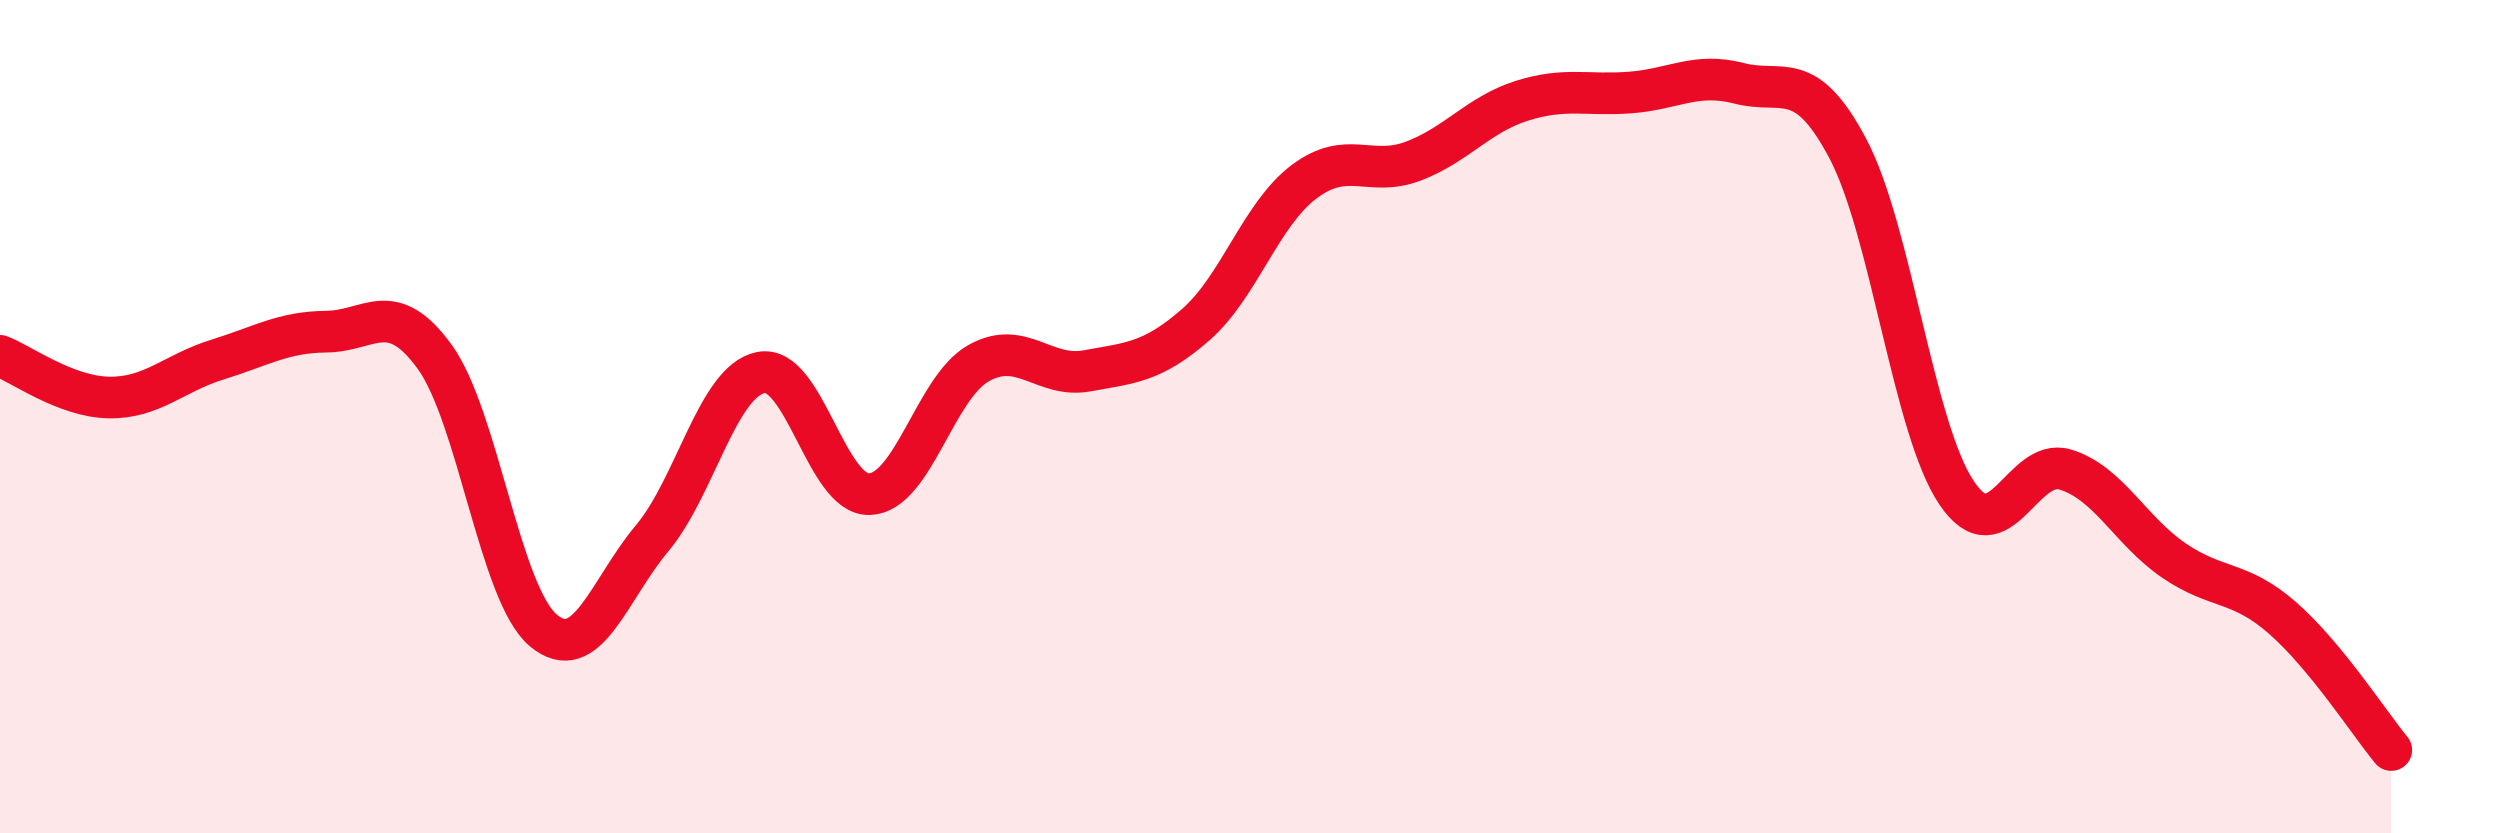 
    <svg width="60" height="20" viewBox="0 0 60 20" xmlns="http://www.w3.org/2000/svg">
      <path
        d="M 0,8.54 C 0.52,8.74 1.57,9.52 2.61,9.54 C 3.65,9.56 4.18,8.95 5.22,8.63 C 6.26,8.31 6.79,7.97 7.83,7.96 C 8.87,7.95 9.39,7.13 10.43,8.56 C 11.47,9.99 12,14.26 13.04,15.13 C 14.08,16 14.61,14.16 15.65,12.92 C 16.69,11.68 17.22,9.15 18.26,8.94 C 19.3,8.73 19.83,11.9 20.87,11.86 C 21.91,11.82 22.44,9.31 23.48,8.72 C 24.52,8.13 25.05,9.09 26.09,8.9 C 27.13,8.71 27.66,8.7 28.7,7.79 C 29.74,6.88 30.26,5.14 31.3,4.36 C 32.34,3.58 32.87,4.26 33.91,3.87 C 34.95,3.48 35.48,2.75 36.52,2.42 C 37.56,2.09 38.09,2.3 39.13,2.22 C 40.17,2.14 40.7,1.73 41.74,2 C 42.78,2.27 43.31,1.6 44.35,3.57 C 45.39,5.54 45.92,10.29 46.96,11.83 C 48,13.37 48.53,10.95 49.57,11.27 C 50.61,11.59 51.13,12.74 52.17,13.45 C 53.21,14.16 53.74,13.92 54.78,14.83 C 55.82,15.74 56.87,17.37 57.39,18L57.39 20L0 20Z"
        fill="#EB0A25"
        opacity="0.1"
        stroke-linecap="round"
        stroke-linejoin="round"
      />
      <path
        d="M 0,8.54 C 0.52,8.74 1.57,9.52 2.61,9.54 C 3.65,9.56 4.18,8.95 5.22,8.63 C 6.26,8.31 6.79,7.97 7.83,7.96 C 8.87,7.95 9.39,7.13 10.43,8.56 C 11.47,9.99 12,14.26 13.04,15.13 C 14.08,16 14.61,14.16 15.65,12.92 C 16.69,11.68 17.22,9.15 18.26,8.94 C 19.3,8.73 19.83,11.9 20.87,11.86 C 21.91,11.82 22.44,9.31 23.48,8.72 C 24.52,8.13 25.05,9.09 26.09,8.9 C 27.13,8.71 27.66,8.7 28.7,7.79 C 29.74,6.88 30.26,5.14 31.3,4.36 C 32.34,3.58 32.87,4.26 33.91,3.87 C 34.95,3.48 35.48,2.75 36.52,2.42 C 37.56,2.09 38.09,2.3 39.13,2.22 C 40.17,2.14 40.7,1.73 41.74,2 C 42.78,2.27 43.31,1.6 44.35,3.57 C 45.39,5.54 45.92,10.29 46.96,11.83 C 48,13.37 48.53,10.95 49.57,11.27 C 50.61,11.59 51.13,12.74 52.17,13.45 C 53.21,14.16 53.74,13.92 54.78,14.83 C 55.82,15.74 56.87,17.37 57.39,18"
        stroke="#EB0A25"
        stroke-width="1"
        fill="none"
        stroke-linecap="round"
        stroke-linejoin="round"
      />
    </svg>
  